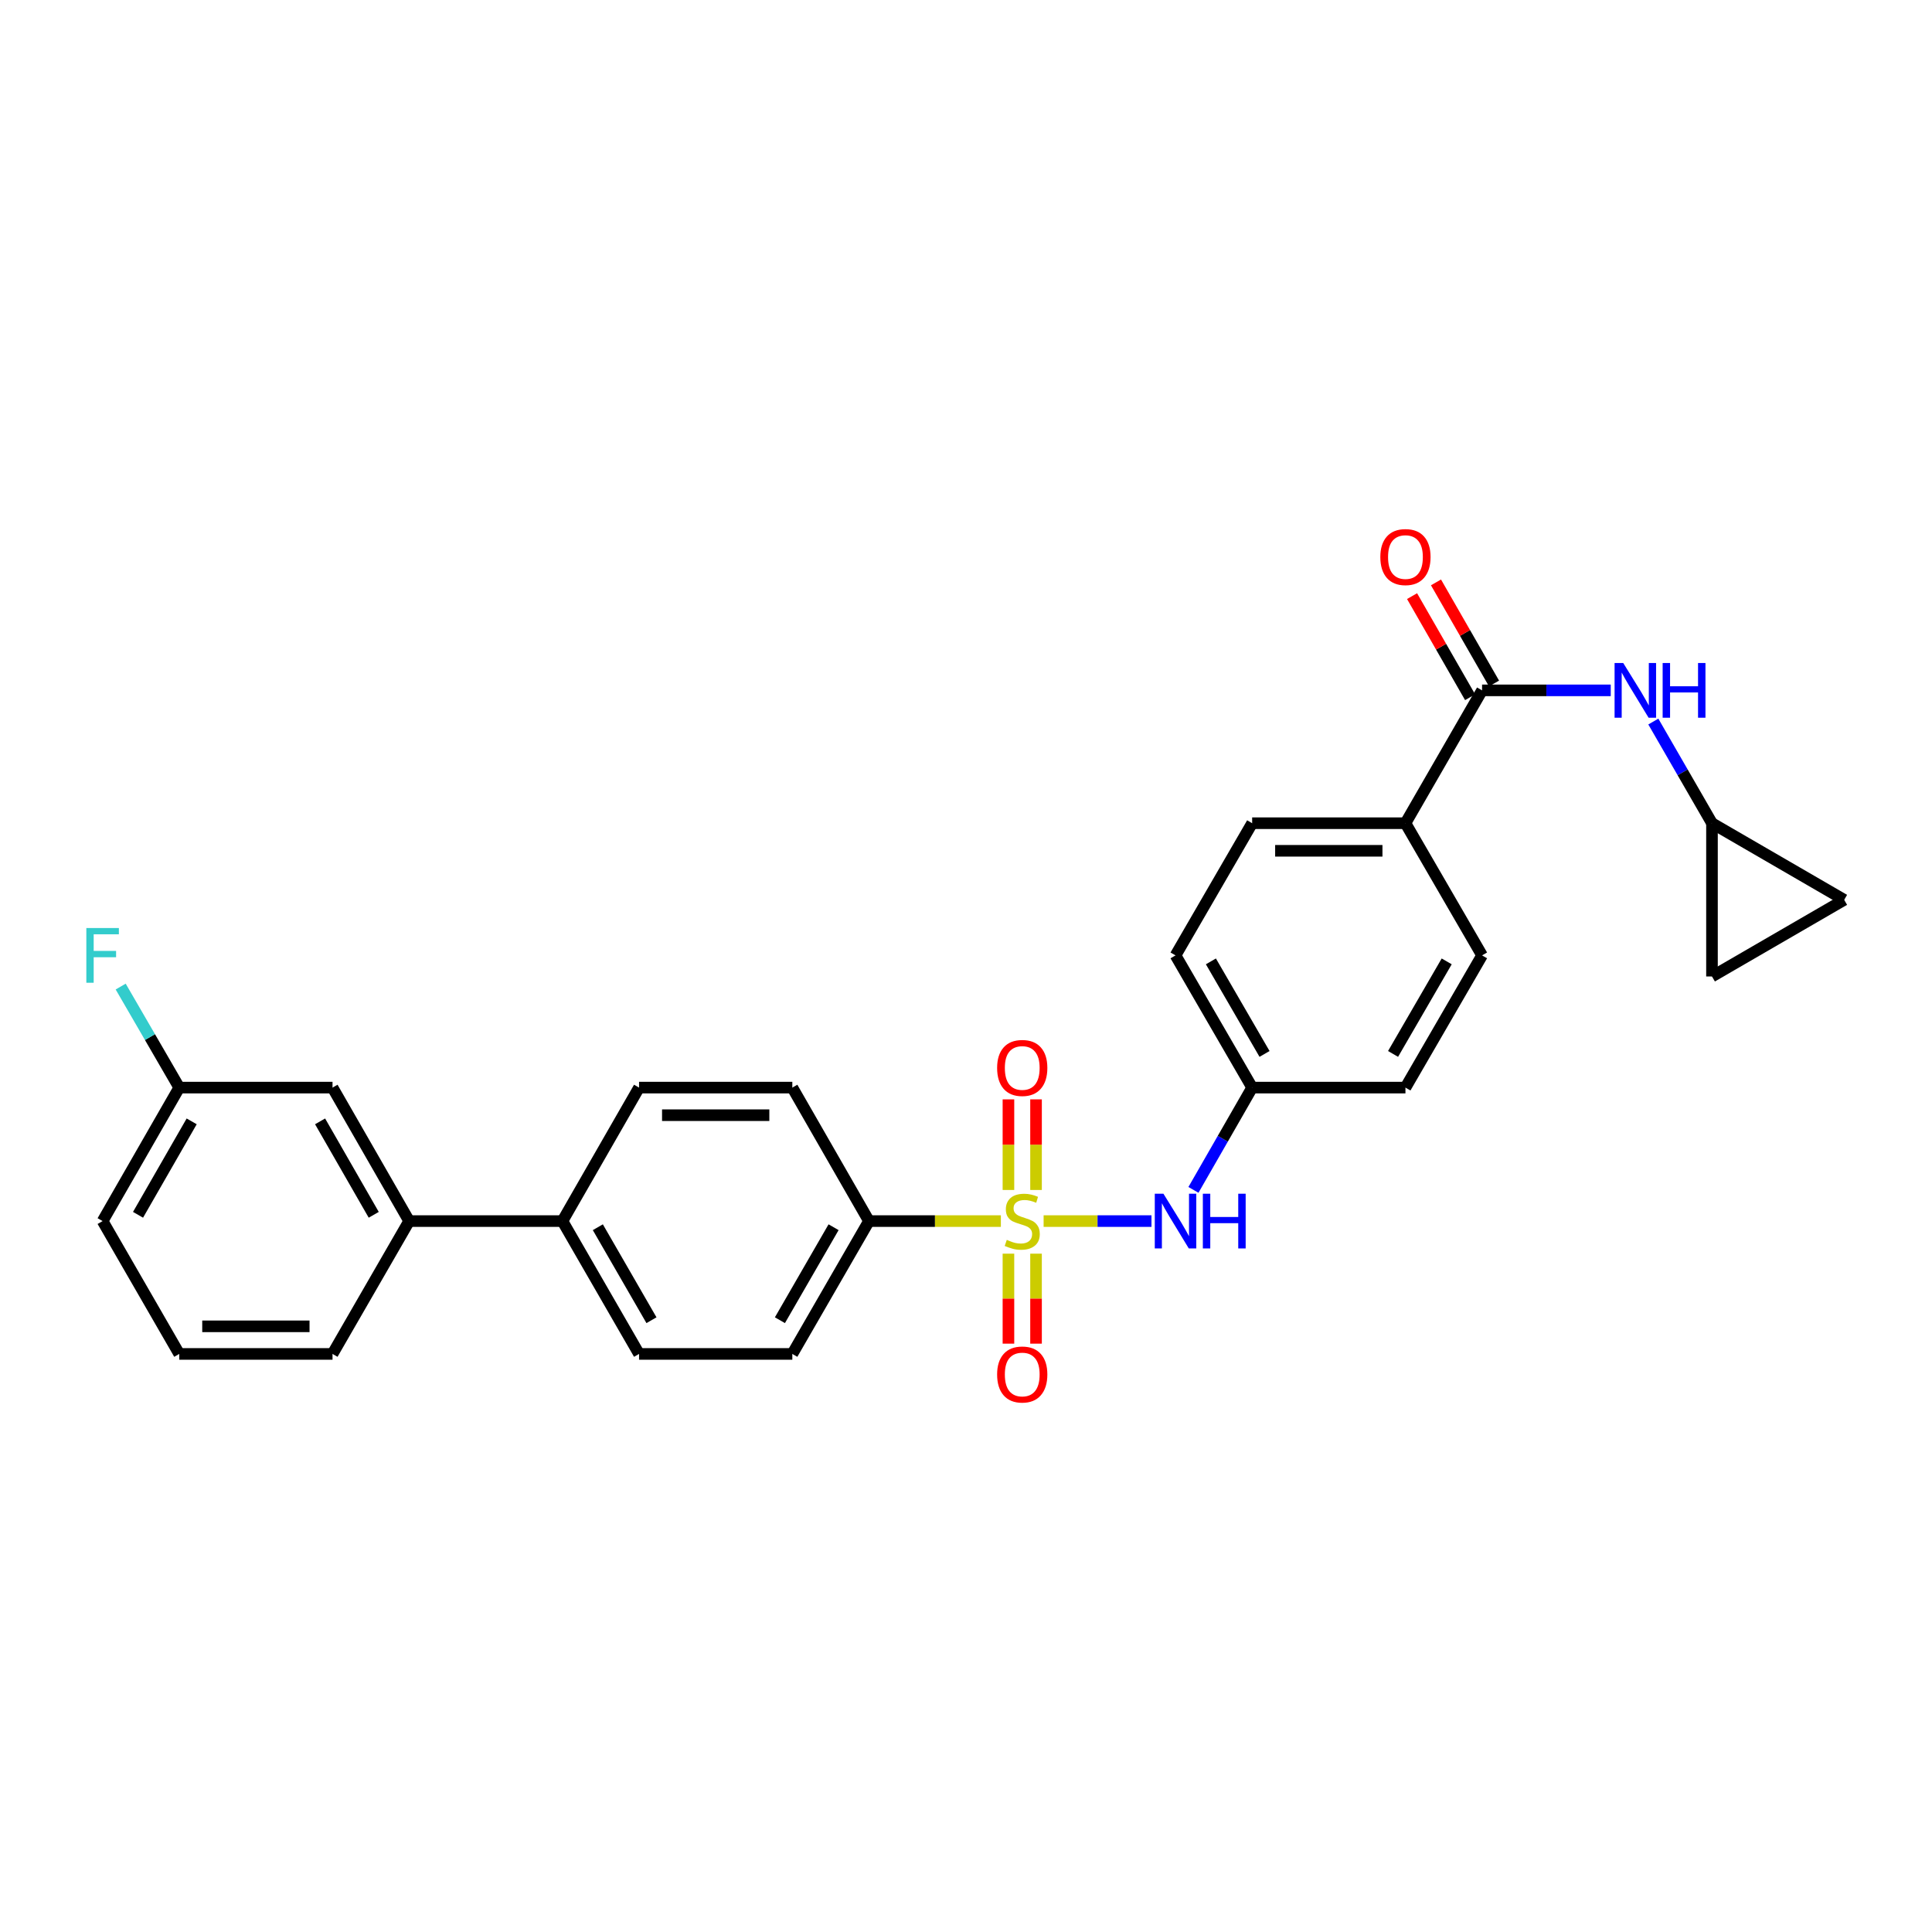 <?xml version='1.0' encoding='iso-8859-1'?>
<svg version='1.1' baseProfile='full'
              xmlns='http://www.w3.org/2000/svg'
                      xmlns:rdkit='http://www.rdkit.org/xml'
                      xmlns:xlink='http://www.w3.org/1999/xlink'
                  xml:space='preserve'
width='1000px' height='1000px' viewBox='0 0 1000 1000'>
<!-- END OF HEADER -->
<rect style='opacity:1.0;fill:#FFFFFF;stroke:none' width='1000' height='1000' x='0' y='0'> </rect>
<path class='bond-1' d='M 540.172,632.032 L 568.089,632.032' style='fill:none;fill-rule:evenodd;stroke:#CCCC00;stroke-width:6px;stroke-linecap:butt;stroke-linejoin:miter;stroke-opacity:1' />
<path class='bond-1' d='M 568.089,632.032 L 596.005,632.032' style='fill:none;fill-rule:evenodd;stroke:#0000FF;stroke-width:6px;stroke-linecap:butt;stroke-linejoin:miter;stroke-opacity:1' />
<path class='bond-3' d='M 518.045,632.032 L 483.913,632.032' style='fill:none;fill-rule:evenodd;stroke:#CCCC00;stroke-width:6px;stroke-linecap:butt;stroke-linejoin:miter;stroke-opacity:1' />
<path class='bond-3' d='M 483.913,632.032 L 449.78,632.032' style='fill:none;fill-rule:evenodd;stroke:#000000;stroke-width:6px;stroke-linecap:butt;stroke-linejoin:miter;stroke-opacity:1' />
<path class='bond-5' d='M 521.967,648.895 L 521.967,672.183' style='fill:none;fill-rule:evenodd;stroke:#CCCC00;stroke-width:6px;stroke-linecap:butt;stroke-linejoin:miter;stroke-opacity:1' />
<path class='bond-5' d='M 521.967,672.183 L 521.967,695.471' style='fill:none;fill-rule:evenodd;stroke:#FF0000;stroke-width:6px;stroke-linecap:butt;stroke-linejoin:miter;stroke-opacity:1' />
<path class='bond-5' d='M 536.25,648.895 L 536.25,672.183' style='fill:none;fill-rule:evenodd;stroke:#CCCC00;stroke-width:6px;stroke-linecap:butt;stroke-linejoin:miter;stroke-opacity:1' />
<path class='bond-5' d='M 536.25,672.183 L 536.25,695.471' style='fill:none;fill-rule:evenodd;stroke:#FF0000;stroke-width:6px;stroke-linecap:butt;stroke-linejoin:miter;stroke-opacity:1' />
<path class='bond-6' d='M 536.25,615.928 L 536.25,592.479' style='fill:none;fill-rule:evenodd;stroke:#CCCC00;stroke-width:6px;stroke-linecap:butt;stroke-linejoin:miter;stroke-opacity:1' />
<path class='bond-6' d='M 536.25,592.479 L 536.25,569.029' style='fill:none;fill-rule:evenodd;stroke:#FF0000;stroke-width:6px;stroke-linecap:butt;stroke-linejoin:miter;stroke-opacity:1' />
<path class='bond-6' d='M 521.967,615.928 L 521.967,592.479' style='fill:none;fill-rule:evenodd;stroke:#CCCC00;stroke-width:6px;stroke-linecap:butt;stroke-linejoin:miter;stroke-opacity:1' />
<path class='bond-6' d='M 521.967,592.479 L 521.967,569.029' style='fill:none;fill-rule:evenodd;stroke:#FF0000;stroke-width:6px;stroke-linecap:butt;stroke-linejoin:miter;stroke-opacity:1' />
<path class='bond-0' d='M 767.116,357.332 L 727.456,426.09' style='fill:none;fill-rule:evenodd;stroke:#000000;stroke-width:6px;stroke-linecap:butt;stroke-linejoin:miter;stroke-opacity:1' />
<path class='bond-2' d='M 767.116,357.332 L 800.419,357.332' style='fill:none;fill-rule:evenodd;stroke:#000000;stroke-width:6px;stroke-linecap:butt;stroke-linejoin:miter;stroke-opacity:1' />
<path class='bond-2' d='M 800.419,357.332 L 833.721,357.332' style='fill:none;fill-rule:evenodd;stroke:#0000FF;stroke-width:6px;stroke-linecap:butt;stroke-linejoin:miter;stroke-opacity:1' />
<path class='bond-12' d='M 773.31,353.776 L 758.288,327.61' style='fill:none;fill-rule:evenodd;stroke:#000000;stroke-width:6px;stroke-linecap:butt;stroke-linejoin:miter;stroke-opacity:1' />
<path class='bond-12' d='M 758.288,327.61 L 743.267,301.444' style='fill:none;fill-rule:evenodd;stroke:#FF0000;stroke-width:6px;stroke-linecap:butt;stroke-linejoin:miter;stroke-opacity:1' />
<path class='bond-12' d='M 760.923,360.887 L 745.901,334.721' style='fill:none;fill-rule:evenodd;stroke:#000000;stroke-width:6px;stroke-linecap:butt;stroke-linejoin:miter;stroke-opacity:1' />
<path class='bond-12' d='M 745.901,334.721 L 730.88,308.555' style='fill:none;fill-rule:evenodd;stroke:#FF0000;stroke-width:6px;stroke-linecap:butt;stroke-linejoin:miter;stroke-opacity:1' />
<path class='bond-18' d='M 617.724,615.88 L 632.918,589.41' style='fill:none;fill-rule:evenodd;stroke:#0000FF;stroke-width:6px;stroke-linecap:butt;stroke-linejoin:miter;stroke-opacity:1' />
<path class='bond-18' d='M 632.918,589.41 L 648.112,562.94' style='fill:none;fill-rule:evenodd;stroke:#000000;stroke-width:6px;stroke-linecap:butt;stroke-linejoin:miter;stroke-opacity:1' />
<path class='bond-4' d='M 855.76,373.476 L 870.94,399.783' style='fill:none;fill-rule:evenodd;stroke:#0000FF;stroke-width:6px;stroke-linecap:butt;stroke-linejoin:miter;stroke-opacity:1' />
<path class='bond-4' d='M 870.94,399.783 L 886.12,426.09' style='fill:none;fill-rule:evenodd;stroke:#000000;stroke-width:6px;stroke-linecap:butt;stroke-linejoin:miter;stroke-opacity:1' />
<path class='bond-14' d='M 449.78,632.032 L 410.105,700.79' style='fill:none;fill-rule:evenodd;stroke:#000000;stroke-width:6px;stroke-linecap:butt;stroke-linejoin:miter;stroke-opacity:1' />
<path class='bond-14' d='M 431.458,635.207 L 403.685,683.338' style='fill:none;fill-rule:evenodd;stroke:#000000;stroke-width:6px;stroke-linecap:butt;stroke-linejoin:miter;stroke-opacity:1' />
<path class='bond-15' d='M 449.78,632.032 L 410.105,562.94' style='fill:none;fill-rule:evenodd;stroke:#000000;stroke-width:6px;stroke-linecap:butt;stroke-linejoin:miter;stroke-opacity:1' />
<path class='bond-9' d='M 886.12,426.09 L 954.545,465.758' style='fill:none;fill-rule:evenodd;stroke:#000000;stroke-width:6px;stroke-linecap:butt;stroke-linejoin:miter;stroke-opacity:1' />
<path class='bond-10' d='M 886.12,426.09 L 886.12,505.418' style='fill:none;fill-rule:evenodd;stroke:#000000;stroke-width:6px;stroke-linecap:butt;stroke-linejoin:miter;stroke-opacity:1' />
<path class='bond-7' d='M 727.456,426.09 L 648.112,426.09' style='fill:none;fill-rule:evenodd;stroke:#000000;stroke-width:6px;stroke-linecap:butt;stroke-linejoin:miter;stroke-opacity:1' />
<path class='bond-7' d='M 715.555,440.373 L 660.014,440.373' style='fill:none;fill-rule:evenodd;stroke:#000000;stroke-width:6px;stroke-linecap:butt;stroke-linejoin:miter;stroke-opacity:1' />
<path class='bond-29' d='M 727.456,426.09 L 767.116,494.507' style='fill:none;fill-rule:evenodd;stroke:#000000;stroke-width:6px;stroke-linecap:butt;stroke-linejoin:miter;stroke-opacity:1' />
<path class='bond-8' d='M 211.78,632.032 L 291.116,632.032' style='fill:none;fill-rule:evenodd;stroke:#000000;stroke-width:6px;stroke-linecap:butt;stroke-linejoin:miter;stroke-opacity:1' />
<path class='bond-13' d='M 211.78,632.032 L 172.113,562.94' style='fill:none;fill-rule:evenodd;stroke:#000000;stroke-width:6px;stroke-linecap:butt;stroke-linejoin:miter;stroke-opacity:1' />
<path class='bond-13' d='M 193.443,628.78 L 165.676,580.416' style='fill:none;fill-rule:evenodd;stroke:#000000;stroke-width:6px;stroke-linecap:butt;stroke-linejoin:miter;stroke-opacity:1' />
<path class='bond-25' d='M 211.78,632.032 L 172.113,700.79' style='fill:none;fill-rule:evenodd;stroke:#000000;stroke-width:6px;stroke-linecap:butt;stroke-linejoin:miter;stroke-opacity:1' />
<path class='bond-31' d='M 954.545,465.758 L 886.12,505.418' style='fill:none;fill-rule:evenodd;stroke:#000000;stroke-width:6px;stroke-linecap:butt;stroke-linejoin:miter;stroke-opacity:1' />
<path class='bond-11' d='M 291.116,632.032 L 330.777,562.94' style='fill:none;fill-rule:evenodd;stroke:#000000;stroke-width:6px;stroke-linecap:butt;stroke-linejoin:miter;stroke-opacity:1' />
<path class='bond-28' d='M 291.116,632.032 L 330.777,700.79' style='fill:none;fill-rule:evenodd;stroke:#000000;stroke-width:6px;stroke-linecap:butt;stroke-linejoin:miter;stroke-opacity:1' />
<path class='bond-28' d='M 309.438,635.209 L 337.2,683.34' style='fill:none;fill-rule:evenodd;stroke:#000000;stroke-width:6px;stroke-linecap:butt;stroke-linejoin:miter;stroke-opacity:1' />
<path class='bond-21' d='M 172.113,562.94 L 92.776,562.94' style='fill:none;fill-rule:evenodd;stroke:#000000;stroke-width:6px;stroke-linecap:butt;stroke-linejoin:miter;stroke-opacity:1' />
<path class='bond-16' d='M 410.105,700.79 L 330.777,700.79' style='fill:none;fill-rule:evenodd;stroke:#000000;stroke-width:6px;stroke-linecap:butt;stroke-linejoin:miter;stroke-opacity:1' />
<path class='bond-17' d='M 410.105,562.94 L 330.777,562.94' style='fill:none;fill-rule:evenodd;stroke:#000000;stroke-width:6px;stroke-linecap:butt;stroke-linejoin:miter;stroke-opacity:1' />
<path class='bond-17' d='M 398.205,577.224 L 342.676,577.224' style='fill:none;fill-rule:evenodd;stroke:#000000;stroke-width:6px;stroke-linecap:butt;stroke-linejoin:miter;stroke-opacity:1' />
<path class='bond-22' d='M 648.112,562.94 L 727.456,562.94' style='fill:none;fill-rule:evenodd;stroke:#000000;stroke-width:6px;stroke-linecap:butt;stroke-linejoin:miter;stroke-opacity:1' />
<path class='bond-23' d='M 648.112,562.94 L 608.452,494.507' style='fill:none;fill-rule:evenodd;stroke:#000000;stroke-width:6px;stroke-linecap:butt;stroke-linejoin:miter;stroke-opacity:1' />
<path class='bond-23' d='M 654.521,545.513 L 626.759,497.61' style='fill:none;fill-rule:evenodd;stroke:#000000;stroke-width:6px;stroke-linecap:butt;stroke-linejoin:miter;stroke-opacity:1' />
<path class='bond-19' d='M 648.112,426.09 L 608.452,494.507' style='fill:none;fill-rule:evenodd;stroke:#000000;stroke-width:6px;stroke-linecap:butt;stroke-linejoin:miter;stroke-opacity:1' />
<path class='bond-20' d='M 767.116,494.507 L 727.456,562.94' style='fill:none;fill-rule:evenodd;stroke:#000000;stroke-width:6px;stroke-linecap:butt;stroke-linejoin:miter;stroke-opacity:1' />
<path class='bond-20' d='M 748.809,497.61 L 721.047,545.513' style='fill:none;fill-rule:evenodd;stroke:#000000;stroke-width:6px;stroke-linecap:butt;stroke-linejoin:miter;stroke-opacity:1' />
<path class='bond-24' d='M 92.776,562.94 L 77.62,536.792' style='fill:none;fill-rule:evenodd;stroke:#000000;stroke-width:6px;stroke-linecap:butt;stroke-linejoin:miter;stroke-opacity:1' />
<path class='bond-24' d='M 77.62,536.792 L 62.463,510.645' style='fill:none;fill-rule:evenodd;stroke:#33CCCC;stroke-width:6px;stroke-linecap:butt;stroke-linejoin:miter;stroke-opacity:1' />
<path class='bond-30' d='M 92.776,562.94 L 53.109,632.032' style='fill:none;fill-rule:evenodd;stroke:#000000;stroke-width:6px;stroke-linecap:butt;stroke-linejoin:miter;stroke-opacity:1' />
<path class='bond-30' d='M 99.213,580.416 L 71.446,628.78' style='fill:none;fill-rule:evenodd;stroke:#000000;stroke-width:6px;stroke-linecap:butt;stroke-linejoin:miter;stroke-opacity:1' />
<path class='bond-26' d='M 172.113,700.79 L 92.776,700.79' style='fill:none;fill-rule:evenodd;stroke:#000000;stroke-width:6px;stroke-linecap:butt;stroke-linejoin:miter;stroke-opacity:1' />
<path class='bond-26' d='M 160.212,686.507 L 104.677,686.507' style='fill:none;fill-rule:evenodd;stroke:#000000;stroke-width:6px;stroke-linecap:butt;stroke-linejoin:miter;stroke-opacity:1' />
<path class='bond-27' d='M 92.776,700.79 L 53.109,632.032' style='fill:none;fill-rule:evenodd;stroke:#000000;stroke-width:6px;stroke-linecap:butt;stroke-linejoin:miter;stroke-opacity:1' />
<path  class='atom-0' d='M 521.108 641.752
Q 521.428 641.872, 522.748 642.432
Q 524.068 642.992, 525.508 643.352
Q 526.988 643.672, 528.428 643.672
Q 531.108 643.672, 532.668 642.392
Q 534.228 641.072, 534.228 638.792
Q 534.228 637.232, 533.428 636.272
Q 532.668 635.312, 531.468 634.792
Q 530.268 634.272, 528.268 633.672
Q 525.748 632.912, 524.228 632.192
Q 522.748 631.472, 521.668 629.952
Q 520.628 628.432, 520.628 625.872
Q 520.628 622.312, 523.028 620.112
Q 525.468 617.912, 530.268 617.912
Q 533.548 617.912, 537.268 619.472
L 536.348 622.552
Q 532.948 621.152, 530.388 621.152
Q 527.628 621.152, 526.108 622.312
Q 524.588 623.432, 524.628 625.392
Q 524.628 626.912, 525.388 627.832
Q 526.188 628.752, 527.308 629.272
Q 528.468 629.792, 530.388 630.392
Q 532.948 631.192, 534.468 631.992
Q 535.988 632.792, 537.068 634.432
Q 538.188 636.032, 538.188 638.792
Q 538.188 642.712, 535.548 644.832
Q 532.948 646.912, 528.588 646.912
Q 526.068 646.912, 524.148 646.352
Q 522.268 645.832, 520.028 644.912
L 521.108 641.752
' fill='#CCCC00'/>
<path  class='atom-2' d='M 602.192 617.872
L 611.472 632.872
Q 612.392 634.352, 613.872 637.032
Q 615.352 639.712, 615.432 639.872
L 615.432 617.872
L 619.192 617.872
L 619.192 646.192
L 615.312 646.192
L 605.352 629.792
Q 604.192 627.872, 602.952 625.672
Q 601.752 623.472, 601.392 622.792
L 601.392 646.192
L 597.712 646.192
L 597.712 617.872
L 602.192 617.872
' fill='#0000FF'/>
<path  class='atom-2' d='M 622.592 617.872
L 626.432 617.872
L 626.432 629.912
L 640.912 629.912
L 640.912 617.872
L 644.752 617.872
L 644.752 646.192
L 640.912 646.192
L 640.912 633.112
L 626.432 633.112
L 626.432 646.192
L 622.592 646.192
L 622.592 617.872
' fill='#0000FF'/>
<path  class='atom-3' d='M 840.184 343.172
L 849.464 358.172
Q 850.384 359.652, 851.864 362.332
Q 853.344 365.012, 853.424 365.172
L 853.424 343.172
L 857.184 343.172
L 857.184 371.492
L 853.304 371.492
L 843.344 355.092
Q 842.184 353.172, 840.944 350.972
Q 839.744 348.772, 839.384 348.092
L 839.384 371.492
L 835.704 371.492
L 835.704 343.172
L 840.184 343.172
' fill='#0000FF'/>
<path  class='atom-3' d='M 860.584 343.172
L 864.424 343.172
L 864.424 355.212
L 878.904 355.212
L 878.904 343.172
L 882.744 343.172
L 882.744 371.492
L 878.904 371.492
L 878.904 358.412
L 864.424 358.412
L 864.424 371.492
L 860.584 371.492
L 860.584 343.172
' fill='#0000FF'/>
<path  class='atom-6' d='M 516.108 711.432
Q 516.108 704.632, 519.468 700.832
Q 522.828 697.032, 529.108 697.032
Q 535.388 697.032, 538.748 700.832
Q 542.108 704.632, 542.108 711.432
Q 542.108 718.312, 538.708 722.232
Q 535.308 726.112, 529.108 726.112
Q 522.868 726.112, 519.468 722.232
Q 516.108 718.352, 516.108 711.432
M 529.108 722.912
Q 533.428 722.912, 535.748 720.032
Q 538.108 717.112, 538.108 711.432
Q 538.108 705.872, 535.748 703.072
Q 533.428 700.232, 529.108 700.232
Q 524.788 700.232, 522.428 703.032
Q 520.108 705.832, 520.108 711.432
Q 520.108 717.152, 522.428 720.032
Q 524.788 722.912, 529.108 722.912
' fill='#FF0000'/>
<path  class='atom-7' d='M 516.108 552.768
Q 516.108 545.968, 519.468 542.168
Q 522.828 538.368, 529.108 538.368
Q 535.388 538.368, 538.748 542.168
Q 542.108 545.968, 542.108 552.768
Q 542.108 559.648, 538.708 563.568
Q 535.308 567.448, 529.108 567.448
Q 522.868 567.448, 519.468 563.568
Q 516.108 559.688, 516.108 552.768
M 529.108 564.248
Q 533.428 564.248, 535.748 561.368
Q 538.108 558.448, 538.108 552.768
Q 538.108 547.208, 535.748 544.408
Q 533.428 541.568, 529.108 541.568
Q 524.788 541.568, 522.428 544.368
Q 520.108 547.168, 520.108 552.768
Q 520.108 558.488, 522.428 561.368
Q 524.788 564.248, 529.108 564.248
' fill='#FF0000'/>
<path  class='atom-13' d='M 714.456 288.328
Q 714.456 281.528, 717.816 277.728
Q 721.176 273.928, 727.456 273.928
Q 733.736 273.928, 737.096 277.728
Q 740.456 281.528, 740.456 288.328
Q 740.456 295.208, 737.056 299.128
Q 733.656 303.008, 727.456 303.008
Q 721.216 303.008, 717.816 299.128
Q 714.456 295.248, 714.456 288.328
M 727.456 299.808
Q 731.776 299.808, 734.096 296.928
Q 736.456 294.008, 736.456 288.328
Q 736.456 282.768, 734.096 279.968
Q 731.776 277.128, 727.456 277.128
Q 723.136 277.128, 720.776 279.928
Q 718.456 282.728, 718.456 288.328
Q 718.456 294.048, 720.776 296.928
Q 723.136 299.808, 727.456 299.808
' fill='#FF0000'/>
<path  class='atom-25' d='M 44.689 480.347
L 61.529 480.347
L 61.529 483.587
L 48.489 483.587
L 48.489 492.187
L 60.089 492.187
L 60.089 495.467
L 48.489 495.467
L 48.489 508.667
L 44.689 508.667
L 44.689 480.347
' fill='#33CCCC'/>
</svg>
